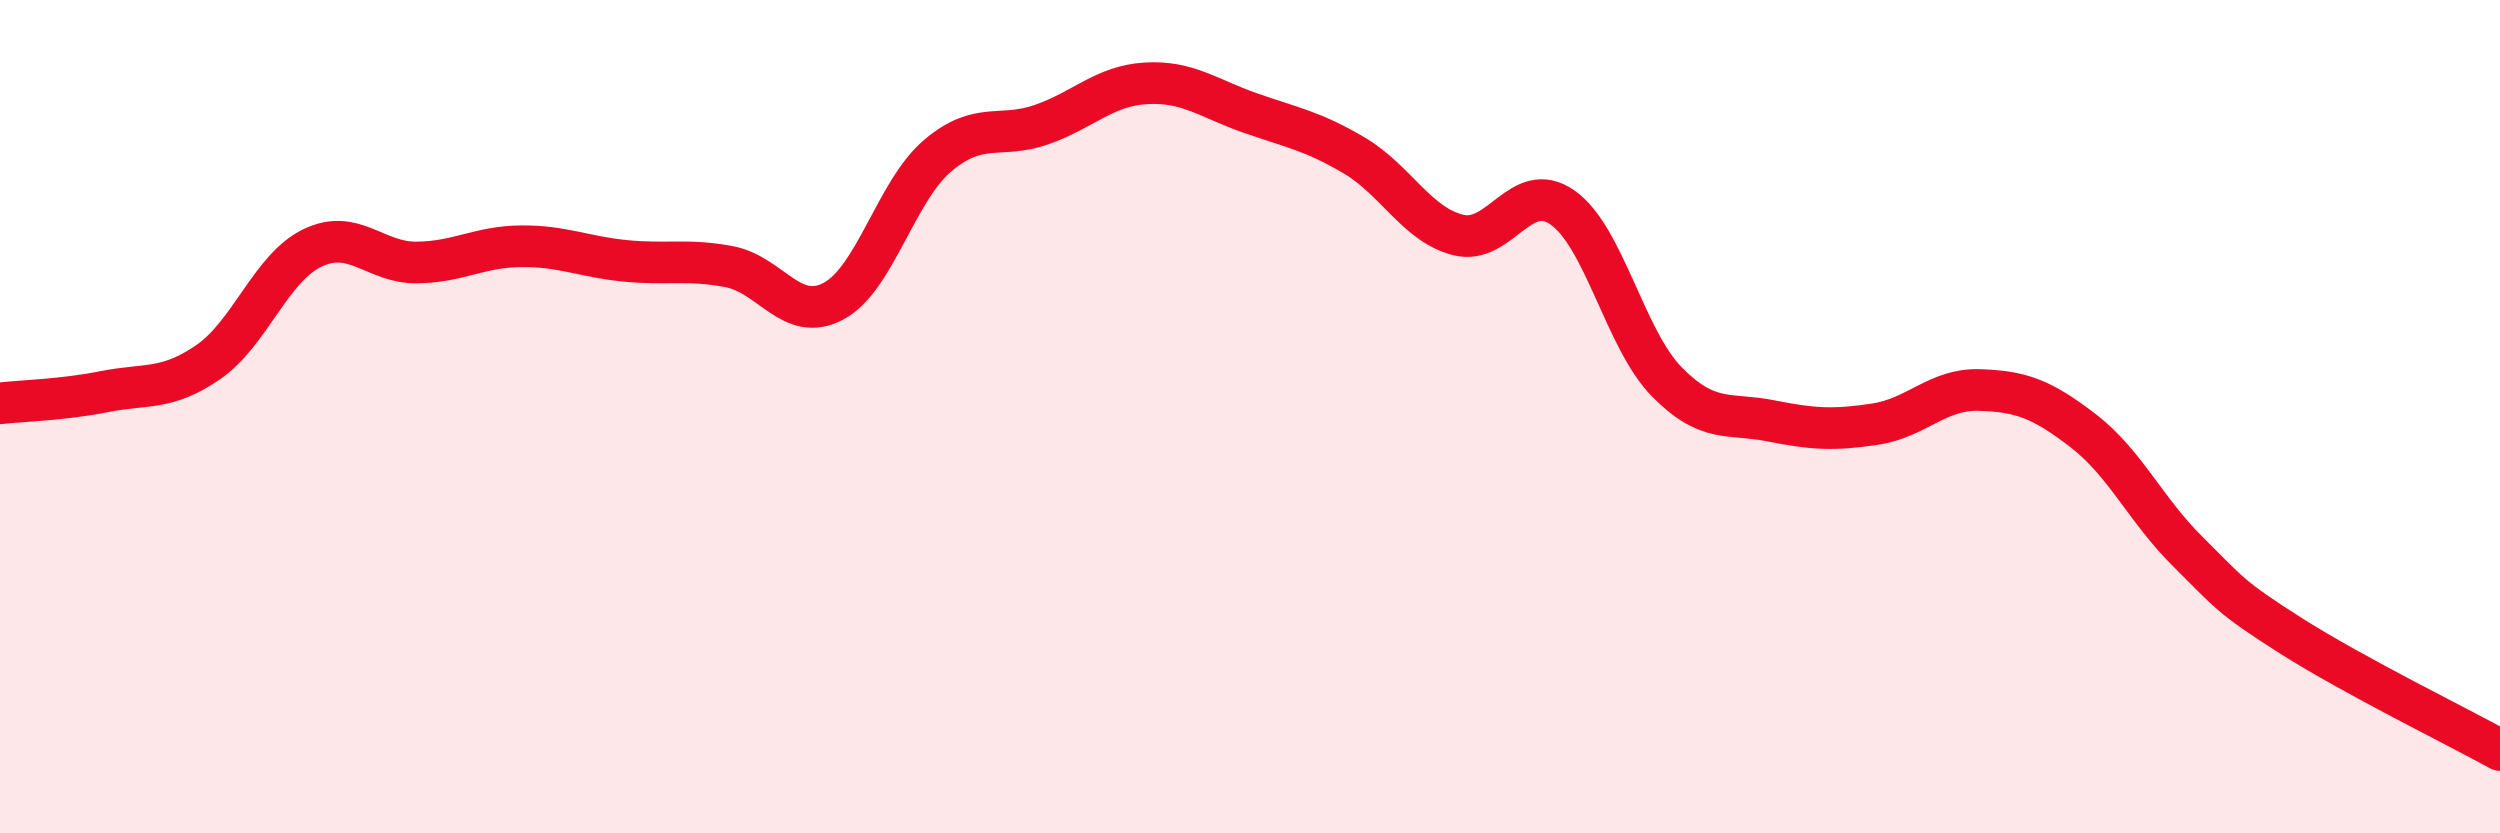 
    <svg width="60" height="20" viewBox="0 0 60 20" xmlns="http://www.w3.org/2000/svg">
      <path
        d="M 0,9.68 C 0.5,9.62 1.5,9.6 2.5,9.4 C 3.5,9.2 4,9.38 5,8.69 C 6,8 6.5,6.43 7.5,5.95 C 8.5,5.47 9,6.31 10,6.3 C 11,6.29 11.5,5.92 12.5,5.91 C 13.5,5.9 14,6.16 15,6.26 C 16,6.36 16.5,6.21 17.5,6.4 C 18.5,6.59 19,7.76 20,7.23 C 21,6.7 21.5,4.59 22.5,3.74 C 23.5,2.89 24,3.34 25,2.99 C 26,2.64 26.5,2.06 27.5,2 C 28.5,1.94 29,2.36 30,2.71 C 31,3.06 31.5,3.14 32.5,3.73 C 33.5,4.32 34,5.39 35,5.64 C 36,5.89 36.5,4.28 37.5,4.98 C 38.5,5.68 39,8.14 40,9.16 C 41,10.18 41.5,9.9 42.5,10.1 C 43.5,10.3 44,10.33 45,10.18 C 46,10.03 46.5,9.33 47.5,9.36 C 48.5,9.39 49,9.57 50,10.34 C 51,11.11 51.5,12.24 52.5,13.23 C 53.5,14.22 53.5,14.32 55,15.27 C 56.5,16.22 59,17.45 60,18L60 20L0 20Z"
        fill="#EB0A25"
        opacity="0.1"
        stroke-linecap="round"
        stroke-linejoin="round"
      />
      <path
        d="M 0,9.68 C 0.5,9.62 1.5,9.6 2.5,9.4 C 3.5,9.2 4,9.38 5,8.69 C 6,8 6.5,6.43 7.5,5.95 C 8.5,5.47 9,6.31 10,6.3 C 11,6.29 11.5,5.92 12.5,5.91 C 13.5,5.9 14,6.16 15,6.26 C 16,6.36 16.5,6.21 17.5,6.4 C 18.5,6.59 19,7.76 20,7.23 C 21,6.7 21.5,4.59 22.5,3.74 C 23.5,2.89 24,3.34 25,2.99 C 26,2.64 26.5,2.06 27.5,2 C 28.5,1.94 29,2.36 30,2.71 C 31,3.06 31.5,3.14 32.5,3.73 C 33.5,4.32 34,5.39 35,5.64 C 36,5.89 36.5,4.28 37.5,4.98 C 38.5,5.68 39,8.14 40,9.16 C 41,10.18 41.5,9.9 42.5,10.1 C 43.5,10.3 44,10.33 45,10.18 C 46,10.03 46.5,9.33 47.5,9.36 C 48.5,9.39 49,9.57 50,10.34 C 51,11.11 51.5,12.24 52.5,13.23 C 53.5,14.22 53.5,14.32 55,15.27 C 56.5,16.22 59,17.45 60,18"
        stroke="#EB0A25"
        stroke-width="1"
        fill="none"
        stroke-linecap="round"
        stroke-linejoin="round"
      />
    </svg>
  